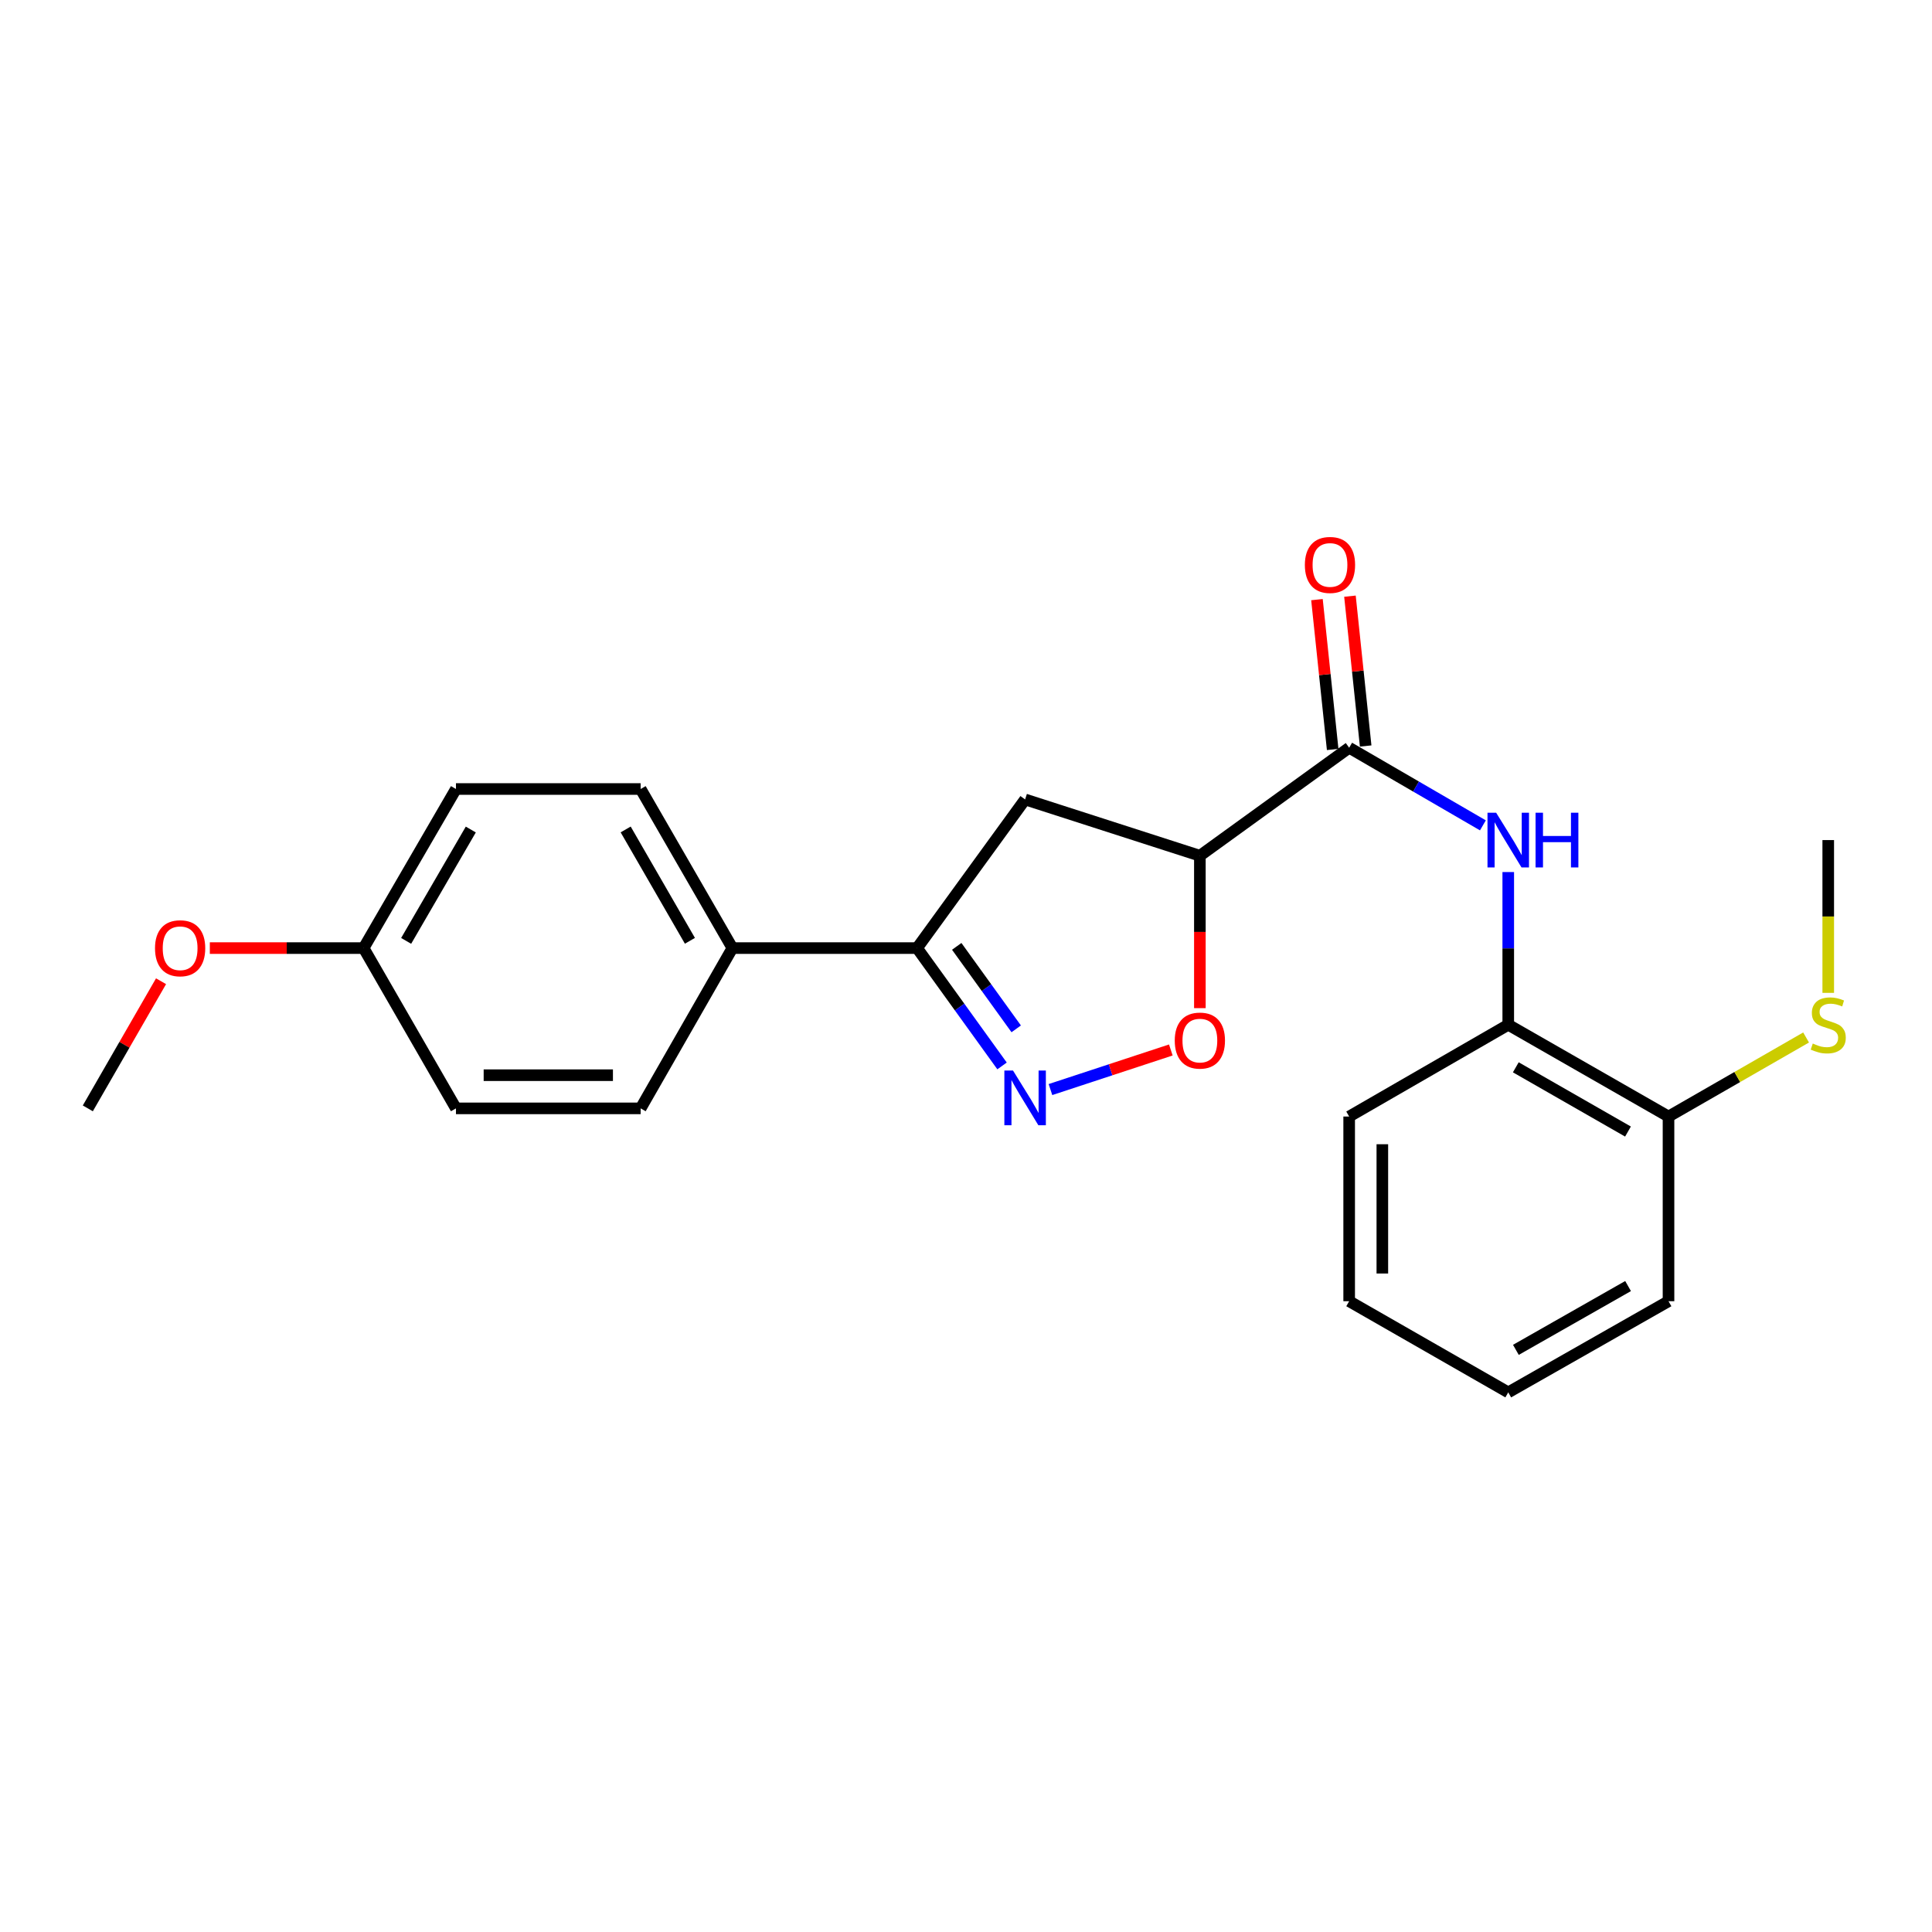 <?xml version='1.0' encoding='iso-8859-1'?>
<svg version='1.1' baseProfile='full'
              xmlns='http://www.w3.org/2000/svg'
                      xmlns:rdkit='http://www.rdkit.org/xml'
                      xmlns:xlink='http://www.w3.org/1999/xlink'
                  xml:space='preserve'
width='1000px' height='1000px' viewBox='0 0 1000 1000'>
<!-- END OF HEADER -->
<rect style='opacity:1.0;fill:#FFFFFF;stroke:none' width='1000' height='1000' x='0' y='0'> </rect>
<path class='bond-2' d='M 543.715,563.958 L 574.866,553.712' style='fill:none;fill-rule:evenodd;stroke:#0000FF;stroke-width:6px;stroke-linecap:butt;stroke-linejoin:miter;stroke-opacity:1' />
<path class='bond-2' d='M 574.866,553.712 L 606.017,543.466' style='fill:none;fill-rule:evenodd;stroke:#FF0000;stroke-width:6px;stroke-linecap:butt;stroke-linejoin:miter;stroke-opacity:1' />
<path class='bond-3' d='M 518.66,551.723 L 496.669,521.227' style='fill:none;fill-rule:evenodd;stroke:#0000FF;stroke-width:6px;stroke-linecap:butt;stroke-linejoin:miter;stroke-opacity:1' />
<path class='bond-3' d='M 496.669,521.227 L 474.678,490.731' style='fill:none;fill-rule:evenodd;stroke:#000000;stroke-width:6px;stroke-linecap:butt;stroke-linejoin:miter;stroke-opacity:1' />
<path class='bond-3' d='M 525.989,532.531 L 510.596,511.184' style='fill:none;fill-rule:evenodd;stroke:#0000FF;stroke-width:6px;stroke-linecap:butt;stroke-linejoin:miter;stroke-opacity:1' />
<path class='bond-3' d='M 510.596,511.184 L 495.202,489.837' style='fill:none;fill-rule:evenodd;stroke:#000000;stroke-width:6px;stroke-linecap:butt;stroke-linejoin:miter;stroke-opacity:1' />
<path class='bond-0' d='M 621.052,442.932 L 621.052,482.372' style='fill:none;fill-rule:evenodd;stroke:#000000;stroke-width:6px;stroke-linecap:butt;stroke-linejoin:miter;stroke-opacity:1' />
<path class='bond-0' d='M 621.052,482.372 L 621.052,521.811' style='fill:none;fill-rule:evenodd;stroke:#FF0000;stroke-width:6px;stroke-linecap:butt;stroke-linejoin:miter;stroke-opacity:1' />
<path class='bond-1' d='M 621.052,442.932 L 698.327,387.024' style='fill:none;fill-rule:evenodd;stroke:#000000;stroke-width:6px;stroke-linecap:butt;stroke-linejoin:miter;stroke-opacity:1' />
<path class='bond-23' d='M 621.052,442.932 L 530.595,413.79' style='fill:none;fill-rule:evenodd;stroke:#000000;stroke-width:6px;stroke-linecap:butt;stroke-linejoin:miter;stroke-opacity:1' />
<path class='bond-4' d='M 698.327,387.024 L 732.937,407.116' style='fill:none;fill-rule:evenodd;stroke:#000000;stroke-width:6px;stroke-linecap:butt;stroke-linejoin:miter;stroke-opacity:1' />
<path class='bond-4' d='M 732.937,407.116 L 767.547,427.207' style='fill:none;fill-rule:evenodd;stroke:#0000FF;stroke-width:6px;stroke-linecap:butt;stroke-linejoin:miter;stroke-opacity:1' />
<path class='bond-8' d='M 706.865,386.129 L 702.799,347.352' style='fill:none;fill-rule:evenodd;stroke:#000000;stroke-width:6px;stroke-linecap:butt;stroke-linejoin:miter;stroke-opacity:1' />
<path class='bond-8' d='M 702.799,347.352 L 698.733,308.576' style='fill:none;fill-rule:evenodd;stroke:#FF0000;stroke-width:6px;stroke-linecap:butt;stroke-linejoin:miter;stroke-opacity:1' />
<path class='bond-8' d='M 689.789,387.919 L 685.723,349.143' style='fill:none;fill-rule:evenodd;stroke:#000000;stroke-width:6px;stroke-linecap:butt;stroke-linejoin:miter;stroke-opacity:1' />
<path class='bond-8' d='M 685.723,349.143 L 681.656,310.367' style='fill:none;fill-rule:evenodd;stroke:#FF0000;stroke-width:6px;stroke-linecap:butt;stroke-linejoin:miter;stroke-opacity:1' />
<path class='bond-5' d='M 474.678,490.731 L 530.595,413.79' style='fill:none;fill-rule:evenodd;stroke:#000000;stroke-width:6px;stroke-linecap:butt;stroke-linejoin:miter;stroke-opacity:1' />
<path class='bond-7' d='M 474.678,490.731 L 379.098,490.731' style='fill:none;fill-rule:evenodd;stroke:#000000;stroke-width:6px;stroke-linecap:butt;stroke-linejoin:miter;stroke-opacity:1' />
<path class='bond-6' d='M 780.667,451.373 L 780.667,490.893' style='fill:none;fill-rule:evenodd;stroke:#0000FF;stroke-width:6px;stroke-linecap:butt;stroke-linejoin:miter;stroke-opacity:1' />
<path class='bond-6' d='M 780.667,490.893 L 780.667,530.413' style='fill:none;fill-rule:evenodd;stroke:#000000;stroke-width:6px;stroke-linecap:butt;stroke-linejoin:miter;stroke-opacity:1' />
<path class='bond-9' d='M 780.667,530.413 L 863.618,577.917' style='fill:none;fill-rule:evenodd;stroke:#000000;stroke-width:6px;stroke-linecap:butt;stroke-linejoin:miter;stroke-opacity:1' />
<path class='bond-9' d='M 784.577,552.438 L 842.642,585.691' style='fill:none;fill-rule:evenodd;stroke:#000000;stroke-width:6px;stroke-linecap:butt;stroke-linejoin:miter;stroke-opacity:1' />
<path class='bond-17' d='M 780.667,530.413 L 698.327,577.917' style='fill:none;fill-rule:evenodd;stroke:#000000;stroke-width:6px;stroke-linecap:butt;stroke-linejoin:miter;stroke-opacity:1' />
<path class='bond-10' d='M 379.098,490.731 L 331.594,408.391' style='fill:none;fill-rule:evenodd;stroke:#000000;stroke-width:6px;stroke-linecap:butt;stroke-linejoin:miter;stroke-opacity:1' />
<path class='bond-10' d='M 357.099,486.96 L 323.847,429.322' style='fill:none;fill-rule:evenodd;stroke:#000000;stroke-width:6px;stroke-linecap:butt;stroke-linejoin:miter;stroke-opacity:1' />
<path class='bond-11' d='M 379.098,490.731 L 331.594,573.691' style='fill:none;fill-rule:evenodd;stroke:#000000;stroke-width:6px;stroke-linecap:butt;stroke-linejoin:miter;stroke-opacity:1' />
<path class='bond-12' d='M 863.618,577.917 L 899.223,557.459' style='fill:none;fill-rule:evenodd;stroke:#000000;stroke-width:6px;stroke-linecap:butt;stroke-linejoin:miter;stroke-opacity:1' />
<path class='bond-12' d='M 899.223,557.459 L 934.828,537' style='fill:none;fill-rule:evenodd;stroke:#CCCC00;stroke-width:6px;stroke-linecap:butt;stroke-linejoin:miter;stroke-opacity:1' />
<path class='bond-18' d='M 863.618,577.917 L 863.618,673.507' style='fill:none;fill-rule:evenodd;stroke:#000000;stroke-width:6px;stroke-linecap:butt;stroke-linejoin:miter;stroke-opacity:1' />
<path class='bond-15' d='M 331.594,408.391 L 236.004,408.391' style='fill:none;fill-rule:evenodd;stroke:#000000;stroke-width:6px;stroke-linecap:butt;stroke-linejoin:miter;stroke-opacity:1' />
<path class='bond-14' d='M 331.594,573.691 L 236.004,573.691' style='fill:none;fill-rule:evenodd;stroke:#000000;stroke-width:6px;stroke-linecap:butt;stroke-linejoin:miter;stroke-opacity:1' />
<path class='bond-14' d='M 317.255,556.521 L 250.343,556.521' style='fill:none;fill-rule:evenodd;stroke:#000000;stroke-width:6px;stroke-linecap:butt;stroke-linejoin:miter;stroke-opacity:1' />
<path class='bond-19' d='M 946.292,513.903 L 946.292,474.363' style='fill:none;fill-rule:evenodd;stroke:#CCCC00;stroke-width:6px;stroke-linecap:butt;stroke-linejoin:miter;stroke-opacity:1' />
<path class='bond-19' d='M 946.292,474.363 L 946.292,434.824' style='fill:none;fill-rule:evenodd;stroke:#000000;stroke-width:6px;stroke-linecap:butt;stroke-linejoin:miter;stroke-opacity:1' />
<path class='bond-13' d='M 188.205,490.731 L 236.004,573.691' style='fill:none;fill-rule:evenodd;stroke:#000000;stroke-width:6px;stroke-linecap:butt;stroke-linejoin:miter;stroke-opacity:1' />
<path class='bond-16' d='M 188.205,490.731 L 148.407,490.731' style='fill:none;fill-rule:evenodd;stroke:#000000;stroke-width:6px;stroke-linecap:butt;stroke-linejoin:miter;stroke-opacity:1' />
<path class='bond-16' d='M 148.407,490.731 L 108.609,490.731' style='fill:none;fill-rule:evenodd;stroke:#FF0000;stroke-width:6px;stroke-linecap:butt;stroke-linejoin:miter;stroke-opacity:1' />
<path class='bond-24' d='M 188.205,490.731 L 236.004,408.391' style='fill:none;fill-rule:evenodd;stroke:#000000;stroke-width:6px;stroke-linecap:butt;stroke-linejoin:miter;stroke-opacity:1' />
<path class='bond-24' d='M 210.224,487 L 243.684,429.362' style='fill:none;fill-rule:evenodd;stroke:#000000;stroke-width:6px;stroke-linecap:butt;stroke-linejoin:miter;stroke-opacity:1' />
<path class='bond-20' d='M 83.356,507.885 L 64.405,540.788' style='fill:none;fill-rule:evenodd;stroke:#FF0000;stroke-width:6px;stroke-linecap:butt;stroke-linejoin:miter;stroke-opacity:1' />
<path class='bond-20' d='M 64.405,540.788 L 45.455,573.691' style='fill:none;fill-rule:evenodd;stroke:#000000;stroke-width:6px;stroke-linecap:butt;stroke-linejoin:miter;stroke-opacity:1' />
<path class='bond-21' d='M 698.327,577.917 L 698.327,673.507' style='fill:none;fill-rule:evenodd;stroke:#000000;stroke-width:6px;stroke-linecap:butt;stroke-linejoin:miter;stroke-opacity:1' />
<path class='bond-21' d='M 715.497,592.255 L 715.497,659.168' style='fill:none;fill-rule:evenodd;stroke:#000000;stroke-width:6px;stroke-linecap:butt;stroke-linejoin:miter;stroke-opacity:1' />
<path class='bond-25' d='M 863.618,673.507 L 780.667,720.686' style='fill:none;fill-rule:evenodd;stroke:#000000;stroke-width:6px;stroke-linecap:butt;stroke-linejoin:miter;stroke-opacity:1' />
<path class='bond-25' d='M 842.686,665.659 L 784.621,698.684' style='fill:none;fill-rule:evenodd;stroke:#000000;stroke-width:6px;stroke-linecap:butt;stroke-linejoin:miter;stroke-opacity:1' />
<path class='bond-22' d='M 698.327,673.507 L 780.667,720.686' style='fill:none;fill-rule:evenodd;stroke:#000000;stroke-width:6px;stroke-linecap:butt;stroke-linejoin:miter;stroke-opacity:1' />
<path  class='atom-0' d='M 524.335 554.113
L 533.615 569.113
Q 534.535 570.593, 536.015 573.273
Q 537.495 575.953, 537.575 576.113
L 537.575 554.113
L 541.335 554.113
L 541.335 582.433
L 537.455 582.433
L 527.495 566.033
Q 526.335 564.113, 525.095 561.913
Q 523.895 559.713, 523.535 559.033
L 523.535 582.433
L 519.855 582.433
L 519.855 554.113
L 524.335 554.113
' fill='#0000FF'/>
<path  class='atom-3' d='M 608.052 538.601
Q 608.052 531.801, 611.412 528.001
Q 614.772 524.201, 621.052 524.201
Q 627.332 524.201, 630.692 528.001
Q 634.052 531.801, 634.052 538.601
Q 634.052 545.481, 630.652 549.401
Q 627.252 553.281, 621.052 553.281
Q 614.812 553.281, 611.412 549.401
Q 608.052 545.521, 608.052 538.601
M 621.052 550.081
Q 625.372 550.081, 627.692 547.201
Q 630.052 544.281, 630.052 538.601
Q 630.052 533.041, 627.692 530.241
Q 625.372 527.401, 621.052 527.401
Q 616.732 527.401, 614.372 530.201
Q 612.052 533.001, 612.052 538.601
Q 612.052 544.321, 614.372 547.201
Q 616.732 550.081, 621.052 550.081
' fill='#FF0000'/>
<path  class='atom-5' d='M 774.407 420.664
L 783.687 435.664
Q 784.607 437.144, 786.087 439.824
Q 787.567 442.504, 787.647 442.664
L 787.647 420.664
L 791.407 420.664
L 791.407 448.984
L 787.527 448.984
L 777.567 432.584
Q 776.407 430.664, 775.167 428.464
Q 773.967 426.264, 773.607 425.584
L 773.607 448.984
L 769.927 448.984
L 769.927 420.664
L 774.407 420.664
' fill='#0000FF'/>
<path  class='atom-5' d='M 794.807 420.664
L 798.647 420.664
L 798.647 432.704
L 813.127 432.704
L 813.127 420.664
L 816.967 420.664
L 816.967 448.984
L 813.127 448.984
L 813.127 435.904
L 798.647 435.904
L 798.647 448.984
L 794.807 448.984
L 794.807 420.664
' fill='#0000FF'/>
<path  class='atom-9' d='M 675.397 292.411
Q 675.397 285.611, 678.757 281.811
Q 682.117 278.011, 688.397 278.011
Q 694.677 278.011, 698.037 281.811
Q 701.397 285.611, 701.397 292.411
Q 701.397 299.291, 697.997 303.211
Q 694.597 307.091, 688.397 307.091
Q 682.157 307.091, 678.757 303.211
Q 675.397 299.331, 675.397 292.411
M 688.397 303.891
Q 692.717 303.891, 695.037 301.011
Q 697.397 298.091, 697.397 292.411
Q 697.397 286.851, 695.037 284.051
Q 692.717 281.211, 688.397 281.211
Q 684.077 281.211, 681.717 284.011
Q 679.397 286.811, 679.397 292.411
Q 679.397 298.131, 681.717 301.011
Q 684.077 303.891, 688.397 303.891
' fill='#FF0000'/>
<path  class='atom-13' d='M 938.292 540.133
Q 938.612 540.253, 939.932 540.813
Q 941.252 541.373, 942.692 541.733
Q 944.172 542.053, 945.612 542.053
Q 948.292 542.053, 949.852 540.773
Q 951.412 539.453, 951.412 537.173
Q 951.412 535.613, 950.612 534.653
Q 949.852 533.693, 948.652 533.173
Q 947.452 532.653, 945.452 532.053
Q 942.932 531.293, 941.412 530.573
Q 939.932 529.853, 938.852 528.333
Q 937.812 526.813, 937.812 524.253
Q 937.812 520.693, 940.212 518.493
Q 942.652 516.293, 947.452 516.293
Q 950.732 516.293, 954.452 517.853
L 953.532 520.933
Q 950.132 519.533, 947.572 519.533
Q 944.812 519.533, 943.292 520.693
Q 941.772 521.813, 941.812 523.773
Q 941.812 525.293, 942.572 526.213
Q 943.372 527.133, 944.492 527.653
Q 945.652 528.173, 947.572 528.773
Q 950.132 529.573, 951.652 530.373
Q 953.172 531.173, 954.252 532.813
Q 955.372 534.413, 955.372 537.173
Q 955.372 541.093, 952.732 543.213
Q 950.132 545.293, 945.772 545.293
Q 943.252 545.293, 941.332 544.733
Q 939.452 544.213, 937.212 543.293
L 938.292 540.133
' fill='#CCCC00'/>
<path  class='atom-17' d='M 80.235 490.811
Q 80.235 484.011, 83.595 480.211
Q 86.955 476.411, 93.235 476.411
Q 99.515 476.411, 102.875 480.211
Q 106.235 484.011, 106.235 490.811
Q 106.235 497.691, 102.835 501.611
Q 99.435 505.491, 93.235 505.491
Q 86.995 505.491, 83.595 501.611
Q 80.235 497.731, 80.235 490.811
M 93.235 502.291
Q 97.555 502.291, 99.875 499.411
Q 102.235 496.491, 102.235 490.811
Q 102.235 485.251, 99.875 482.451
Q 97.555 479.611, 93.235 479.611
Q 88.915 479.611, 86.555 482.411
Q 84.235 485.211, 84.235 490.811
Q 84.235 496.531, 86.555 499.411
Q 88.915 502.291, 93.235 502.291
' fill='#FF0000'/>
</svg>
